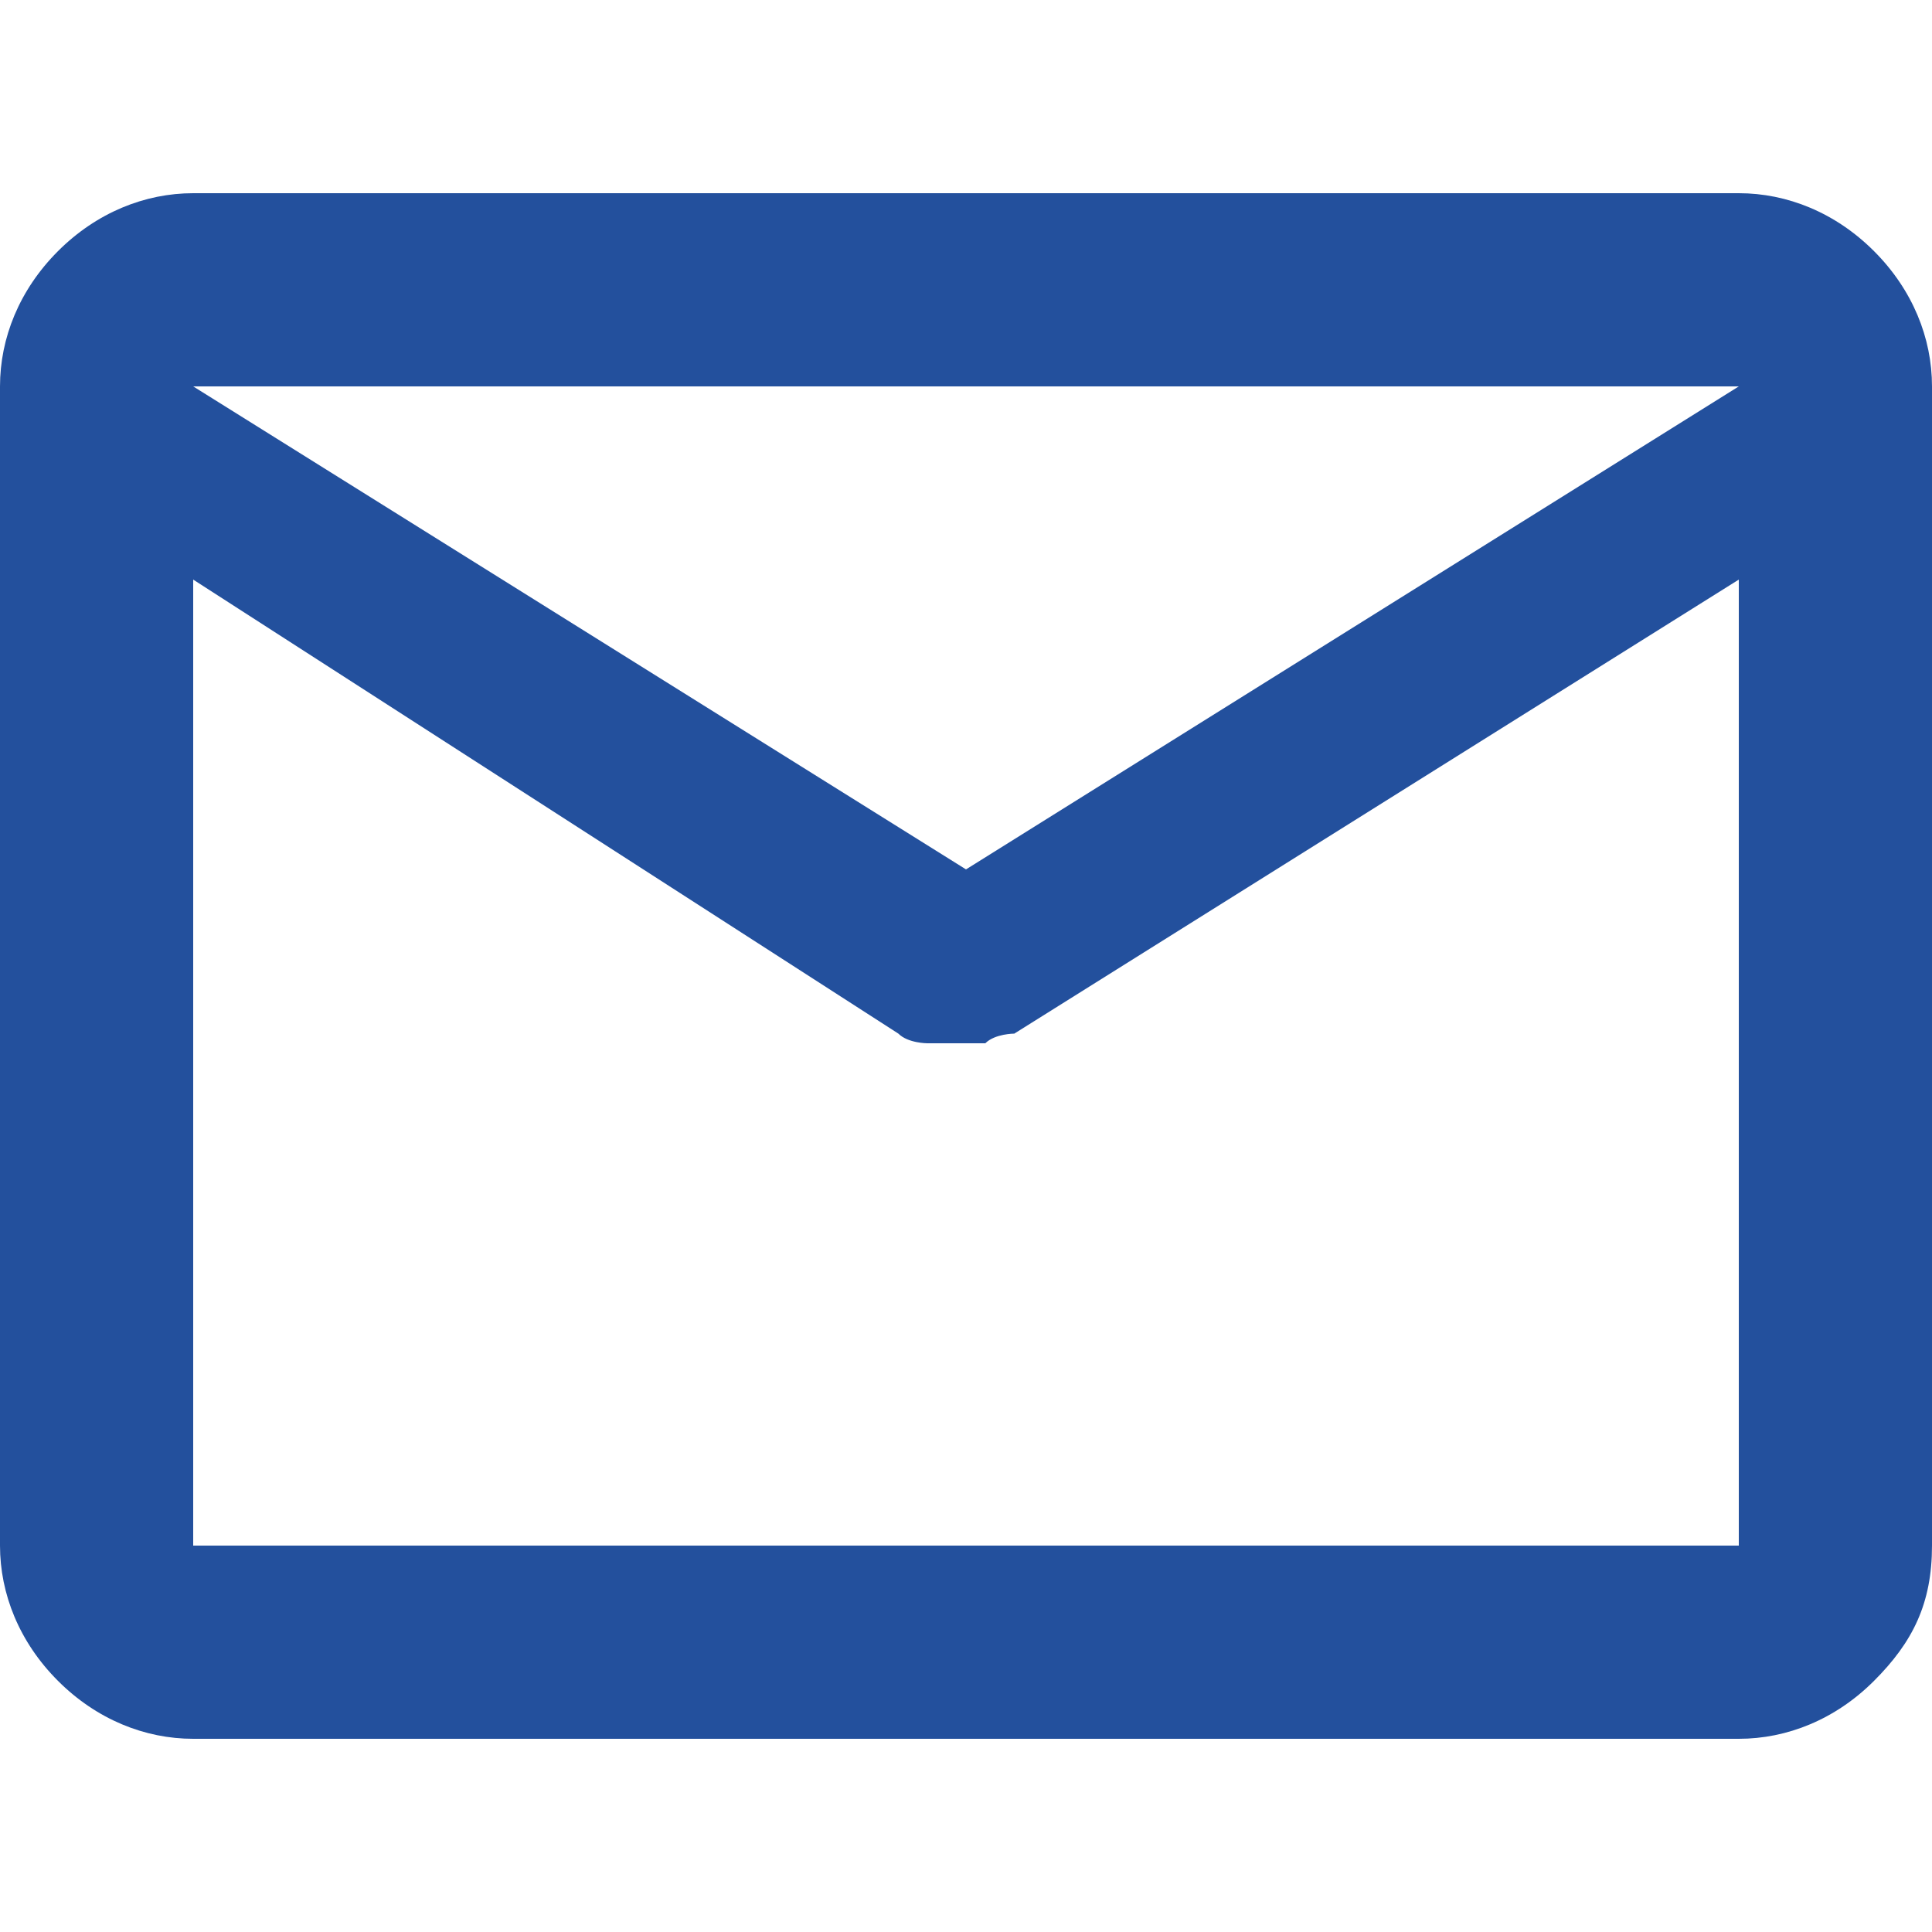 <svg data-name="katman 1" xmlns="http://www.w3.org/2000/svg" viewBox="0 0 20 17" width="20" height="20"><path d="M2 16.5c-.5 0-1-.2-1.4-.6S0 15 0 14.5v-12c0-.5.2-1 .6-1.4S1.5.5 2 .5h16c.5 0 1 .2 1.4.6s.6.9.6 1.4v12c0 .6-.2 1-.6 1.4s-.9.6-1.4.6zm16-12-7.5 4.7s-.2 0-.3.1h-.6s-.2 0-.3-.1L2 4.5v10h16zm-8 3 8-5H2zM2 4.8V3.3z" style="fill:#23509d;stroke-width:0"/></svg>